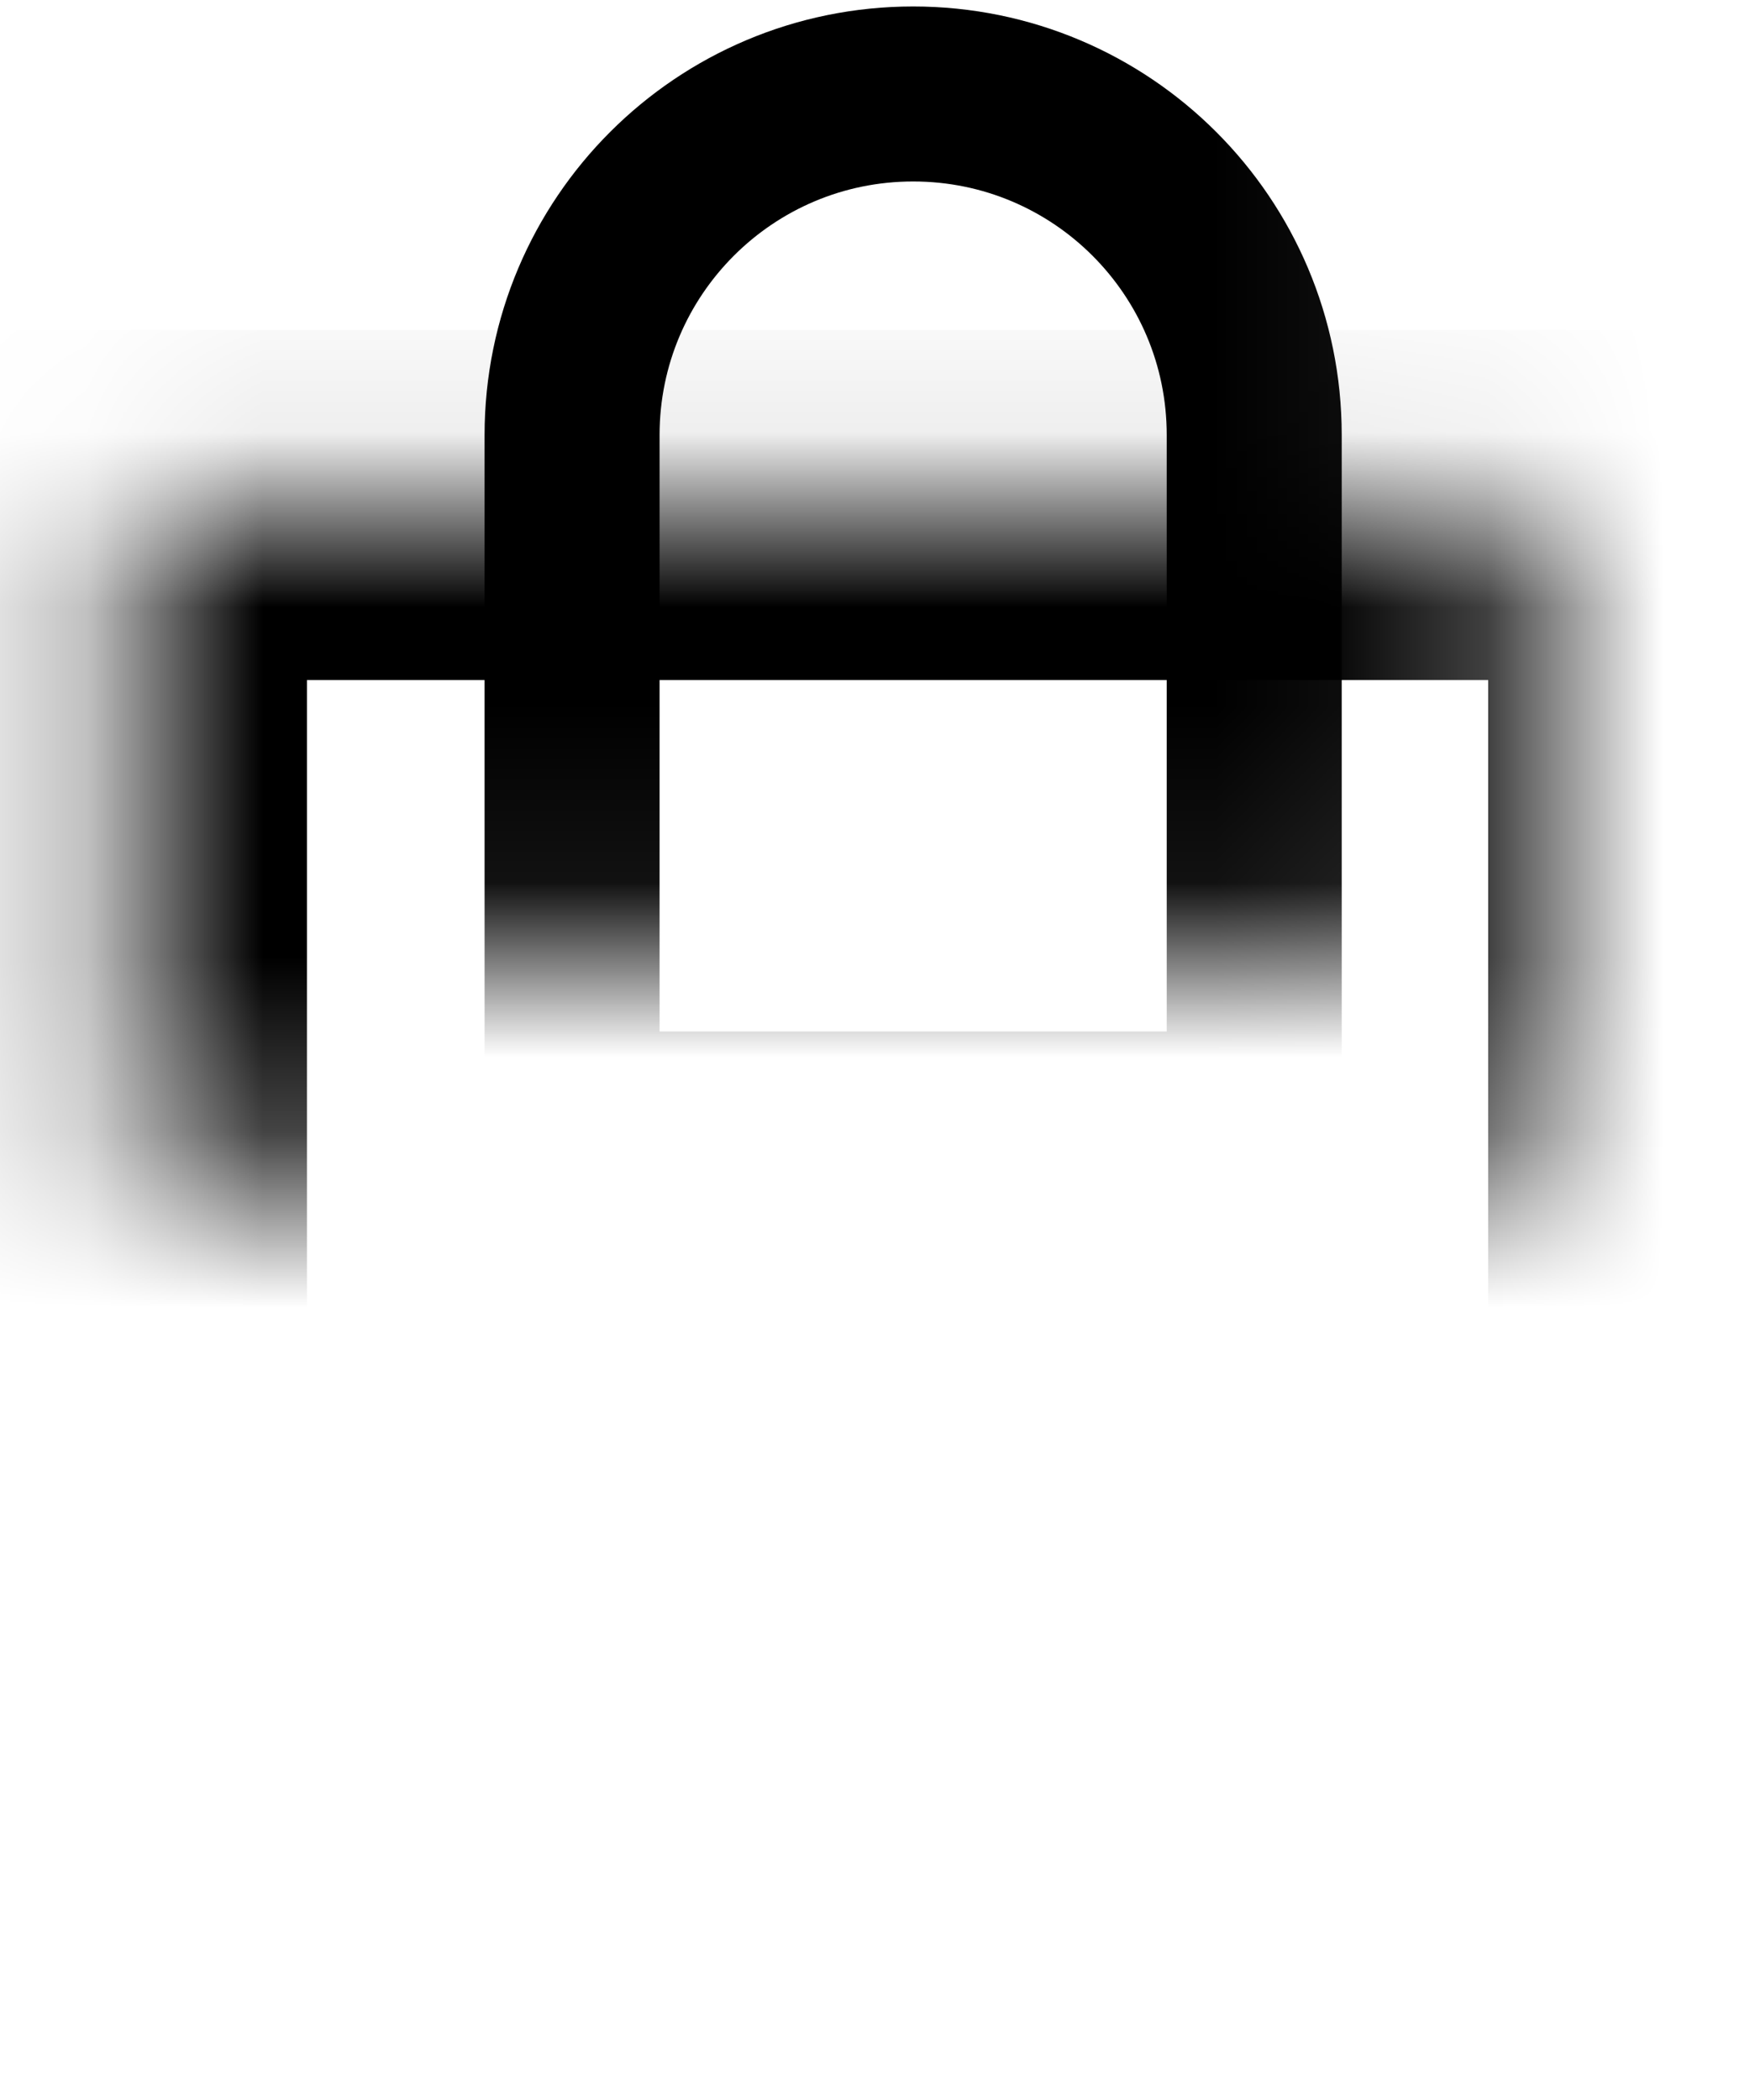 <?xml version="1.0" encoding="UTF-8" standalone="no"?>
<svg width="10px" height="12px" viewBox="0 0 10 12" version="1.1" xmlns="http://www.w3.org/2000/svg" xmlns:xlink="http://www.w3.org/1999/xlink">
    <!-- Generator: Sketch 39 (31667) - http://www.bohemiancoding.com/sketch -->
    <title>Group 8</title>
    <desc>Created with Sketch.</desc>
    <defs>
        <rect id="path-1" x="0.754" y="4.918" width="8.75" height="8.75"/>
        <mask id="mask-2" maskContentUnits="userSpaceOnUse" maskUnits="objectBoundingBox" x="0" y="0" width="8.75" height="8.75" fill="white">
            <use xlink:href="#path-1"/>
        </mask>
        <rect id="path-3" x="0" y="0" width="6.93" height="6.93"/>
    </defs>
    <g id="Homepage" stroke="none" stroke-width="1" fill="none" fill-rule="evenodd">
        <g transform="translate(-1336, -61)" id="Group-9">
            <g transform="translate(1336, 58.968)">
                <g id="Group-8">
                    <g id="Group-7">
                        <use id="Rectangle-19" stroke="#000000" mask="url(#mask-2)" stroke-width="2" xlink:href="#path-1"/>
                        <g id="Group-3" transform="translate(1.442, 0.571)">
                            <mask id="mask-4" fill="white">
                                <use xlink:href="#path-3"/>
                            </mask>
                            <g id="Rectangle-20"/>
                            <path d="M1.827,7.855 L5.725,7.855 C5.725,7.855 5.725,4.455 5.725,3.947 C5.725,2.87 4.853,1.998 3.776,1.998 C2.7,1.998 1.827,2.87 1.827,3.947 C1.827,5.023 1.827,7.855 1.827,7.855 Z" id="Oval-2" stroke="#000000" mask="url(#mask-4)"/>
                            <path d="" id="Path-24" stroke="#979797" mask="url(#mask-4)"/>
                        </g>
                    </g>
                </g>
            </g>
        </g>
    </g>
</svg>